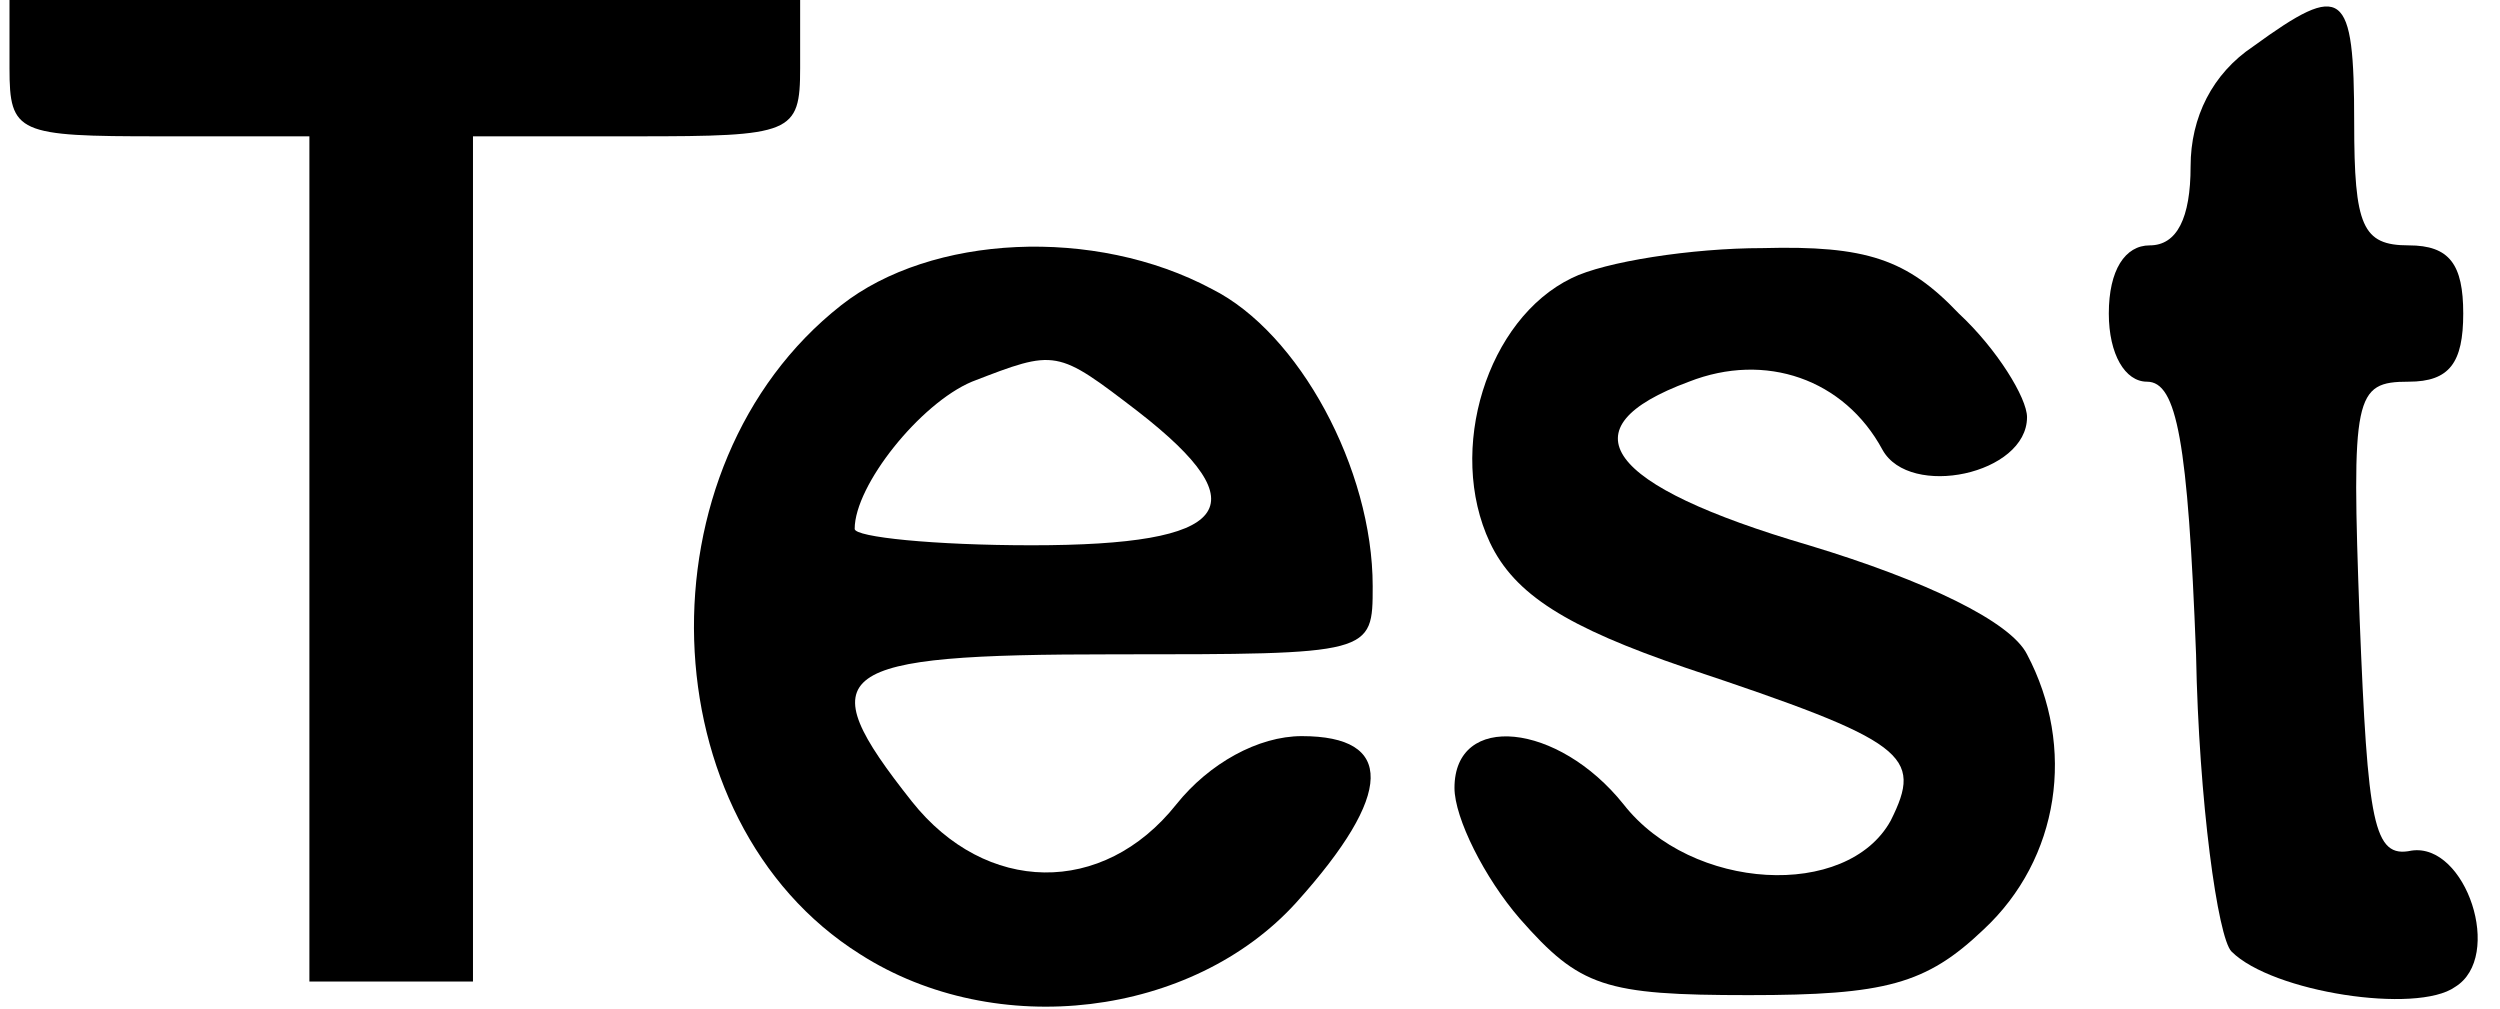 <?xml version="1.0" encoding="UTF-8" standalone="yes"?>
<svg version="1.0" xmlns="http://www.w3.org/2000/svg" width="90.16" height="36.38" viewBox="0 0 91 37" preserveAspectRatio="xMidYMid meet">
  <g transform="translate(0,37) scale(0.1,-0.1)" fill="#000000" stroke="none">
    <path d="M0 345 c0 -24 3 -25 55 -25 l55 0 0 -155 0 -155 30 0 30 0 0 155 0
155 60 0 c57 0 60 1 60 25 l0 25 -145 0 -145 0 0 -25z"/>
    <path d="M823 353 c-15 -10 -23 -26 -23 -44 0 -19 -5 -29 -15 -29 -9 0 -15 -9
-15 -25 0 -15 6 -25 14 -25 11 0 15 -22 18 -100 1 -54 8 -104 13 -109 15 -15
68 -23 82 -13 18 11 4 53 -16 50 -14 -3 -16 10 -19 85 -3 82 -2 87 18 87 15 0
20 7 20 25 0 18 -5 25 -20 25 -17 0 -20 7 -20 45 0 49 -4 52 -37 28z"/>
    <path d="M305 258 c-75 -59 -71 -189 7 -238 50 -32 122 -23 160 19 36 40 36
61 2 61 -16 0 -34 -10 -46 -25 -27 -34 -70 -33 -97 1 -38 48 -30 54 74 54 95
0 95 0 95 25 0 43 -27 93 -59 109 -43 23 -103 20 -136 -6z m109 -39 c45 -35
34 -49 -39 -49 -36 0 -65 3 -65 6 0 16 24 46 43 54 31 12 31 12 61 -11z"/>
    <path d="M573 268 c-31 -15 -46 -63 -30 -97 9 -19 28 -31 72 -46 81 -27 87
-32 75 -56 -16 -29 -73 -26 -98 6 -24 30 -62 34 -62 6 0 -11 11 -33 24 -48 22
-25 31 -28 84 -28 50 0 65 4 86 24 28 26 34 67 16 101 -6 12 -37 27 -80 40
-75 22 -90 43 -44 60 28 11 57 1 71 -25 10 -18 53 -9 53 12 0 7 -11 25 -25 38
-19 20 -34 25 -72 24 -26 0 -58 -5 -70 -11z"/>
  </g>
</svg>